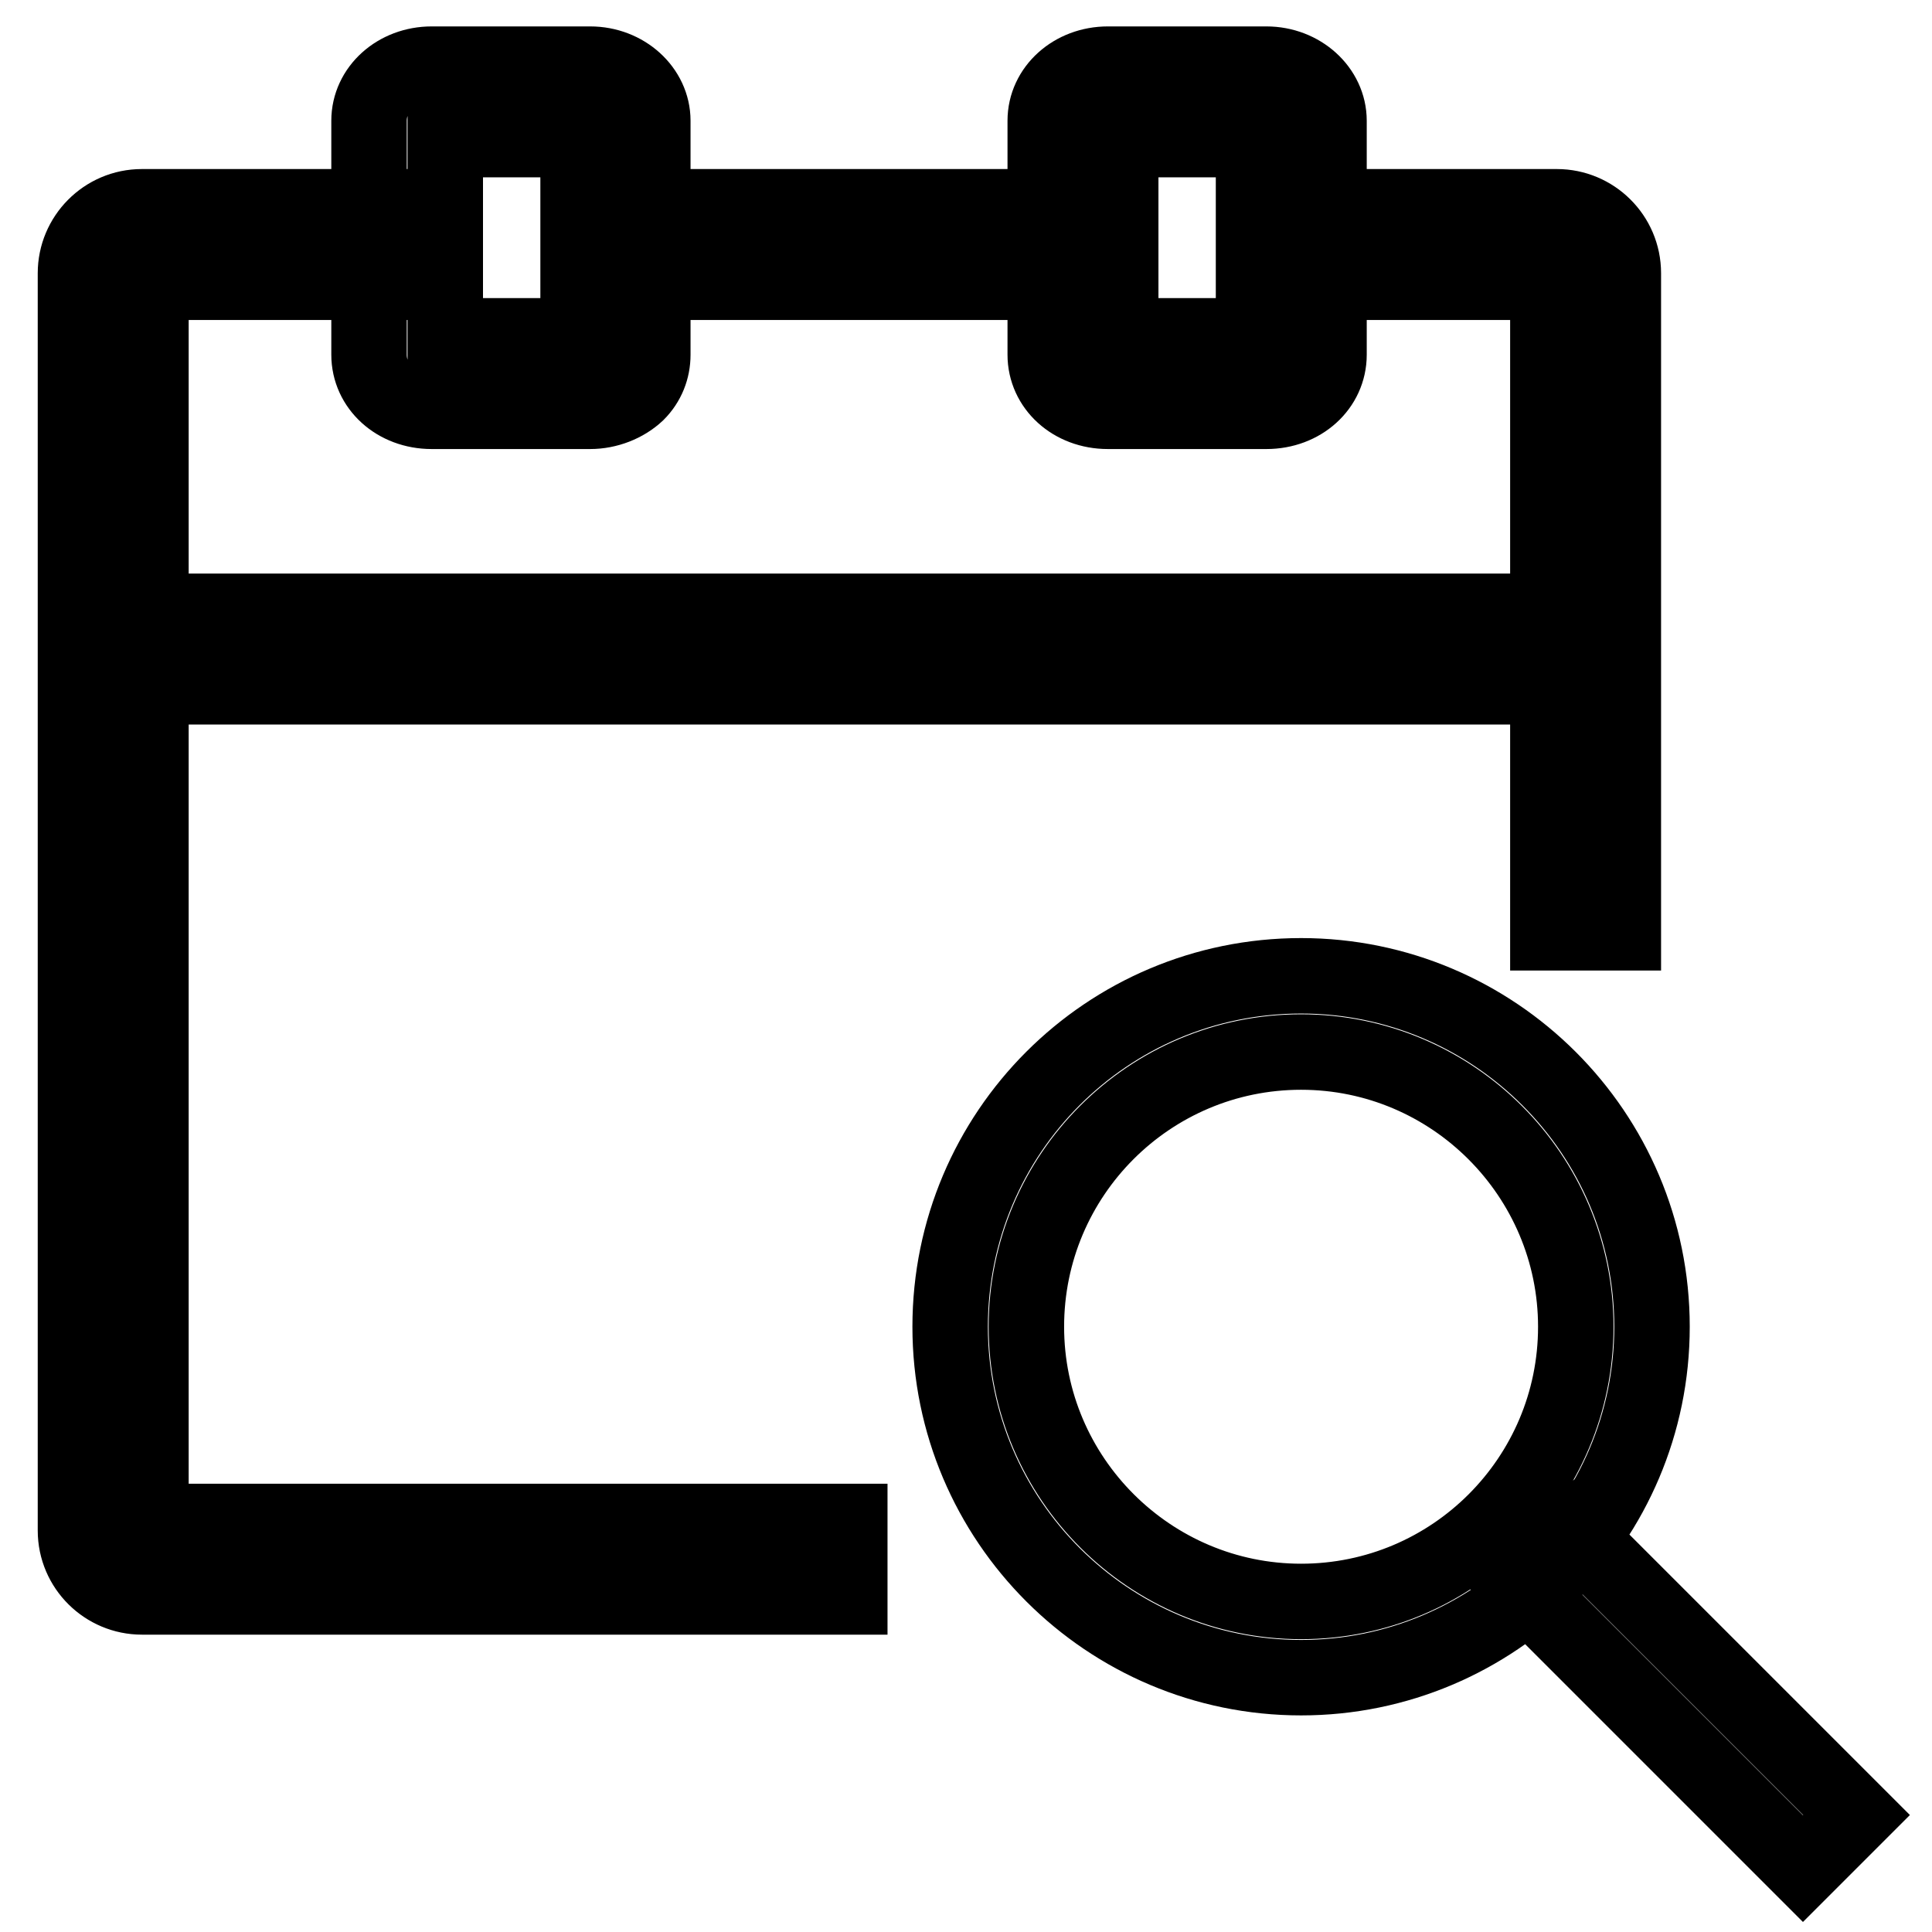 <?xml version="1.0" encoding="utf-8"?>
<!-- Svg Vector Icons : http://www.onlinewebfonts.com/icon -->
<!DOCTYPE svg PUBLIC "-//W3C//DTD SVG 1.1//EN" "http://www.w3.org/Graphics/SVG/1.1/DTD/svg11.dtd">
<svg version="1.1" xmlns="http://www.w3.org/2000/svg" xmlns:xlink="http://www.w3.org/1999/xlink" x="0px" y="0px" viewBox="0 0 256 256" enable-background="new 0 0 256 256" xml:space="preserve">
<g> <path stroke-width="10" fill-opacity="0" stroke="#000000"  d="M112.6,211.6H18.8c-4.8,0-8.8-3.9-8.8-8.8V36.2c0-4.8,3.9-8.8,8.8-8.8h31.3v10H20v164.2h92.6V211.6 L112.6,211.6z M215.1,123.6h-10V37.4h-30.2v-10h31.4c4.8,0,8.8,3.9,8.8,8.8L215.1,123.6L215.1,123.6z M15,81h195v10H15V81z  M78.2,54.5h-21c-4.7,0-8.3-3.3-8.3-7.5V16c0-4.2,3.7-7.5,8.3-7.5h21c4.6,0,8.3,3.4,8.3,7.5v31c0,1.9-0.7,3.7-2.1,5.1 C82.8,53.6,80.5,54.5,78.2,54.5z M59,44.5h17.6l0-26H59V44.5z M167.8,54.5h-21c-4.7,0-8.3-3.3-8.3-7.5V16c0-4.2,3.7-7.5,8.3-7.5h21 c4.6,0,8.3,3.4,8.3,7.5v31C176.1,51.2,172.5,54.5,167.8,54.5z M148.5,44.5h17.6v-26h-17.6V44.5z M85.3,27.4h54.5v10H85.3V27.4z  M172.4,222.3c-25.6,0-46.5-20.8-46.5-46.5s20.8-46.5,46.5-46.5c25.6,0,46.5,20.8,46.5,46.5S198,222.3,172.4,222.3z M172.4,139.4 c-20.1,0-36.4,16.3-36.4,36.4c0,20.1,16.4,36.4,36.4,36.4c20.1,0,36.4-16.3,36.4-36.4C208.8,155.8,192.5,139.4,172.4,139.4z  M208.6,203.1l37.4,37.4l-7.1,7.1l-37.4-37.4L208.6,203.1z"/></g>
</svg>